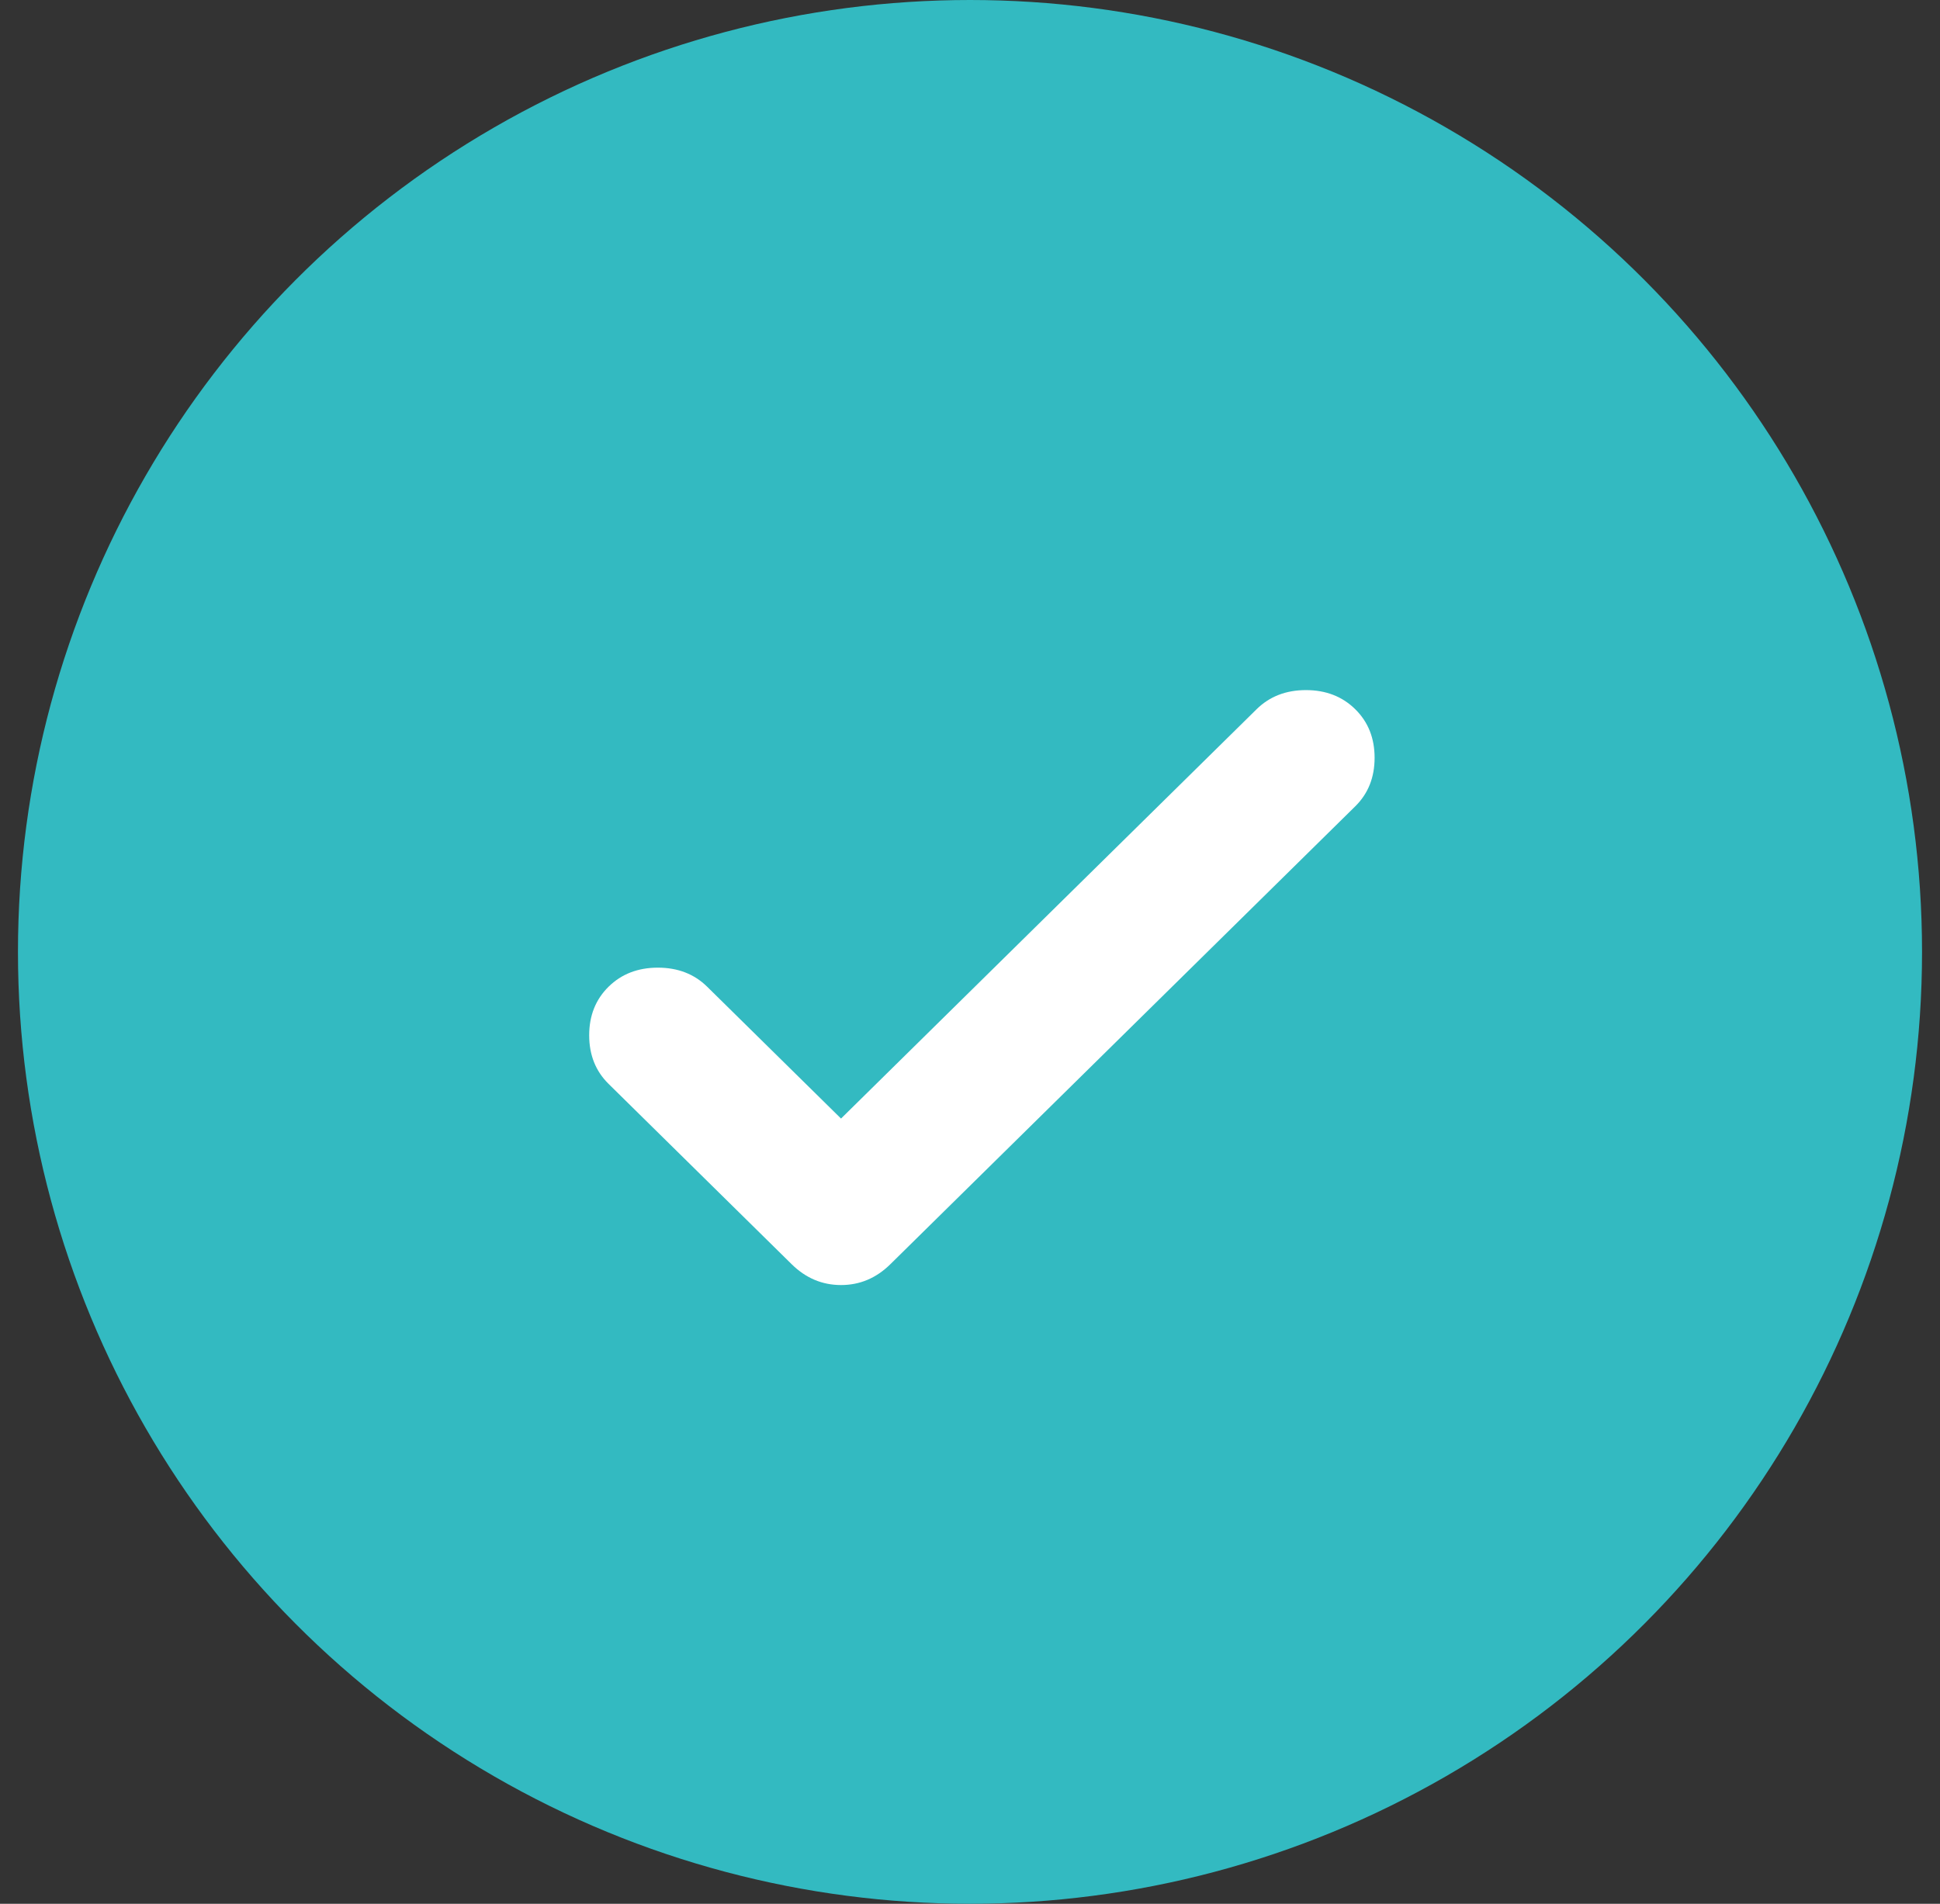 <svg width="54" height="53" viewBox="0 0 54 53" fill="none" xmlns="http://www.w3.org/2000/svg">
<rect x="0" y="0" width="54" height="53" fill="#333333" stroke="none"/>
<circle cx="27" cy="26.5" r="26.5" fill="#33BAC1"/>
<path d="M23.41 31.14L34.978 19.744C35.338 19.39 35.795 19.212 36.351 19.212C36.906 19.212 37.364 19.39 37.723 19.744C38.083 20.098 38.262 20.549 38.262 21.096C38.262 21.643 38.083 22.094 37.723 22.448L24.782 35.196C24.39 35.582 23.933 35.775 23.41 35.775C22.887 35.775 22.429 35.582 22.037 35.196L16.939 30.174C16.58 29.82 16.4 29.369 16.4 28.822C16.4 28.274 16.58 27.824 16.939 27.47C17.299 27.116 17.756 26.939 18.312 26.939C18.867 26.939 19.325 27.116 19.684 27.47L23.41 31.14Z" fill="white"/>
</svg>
